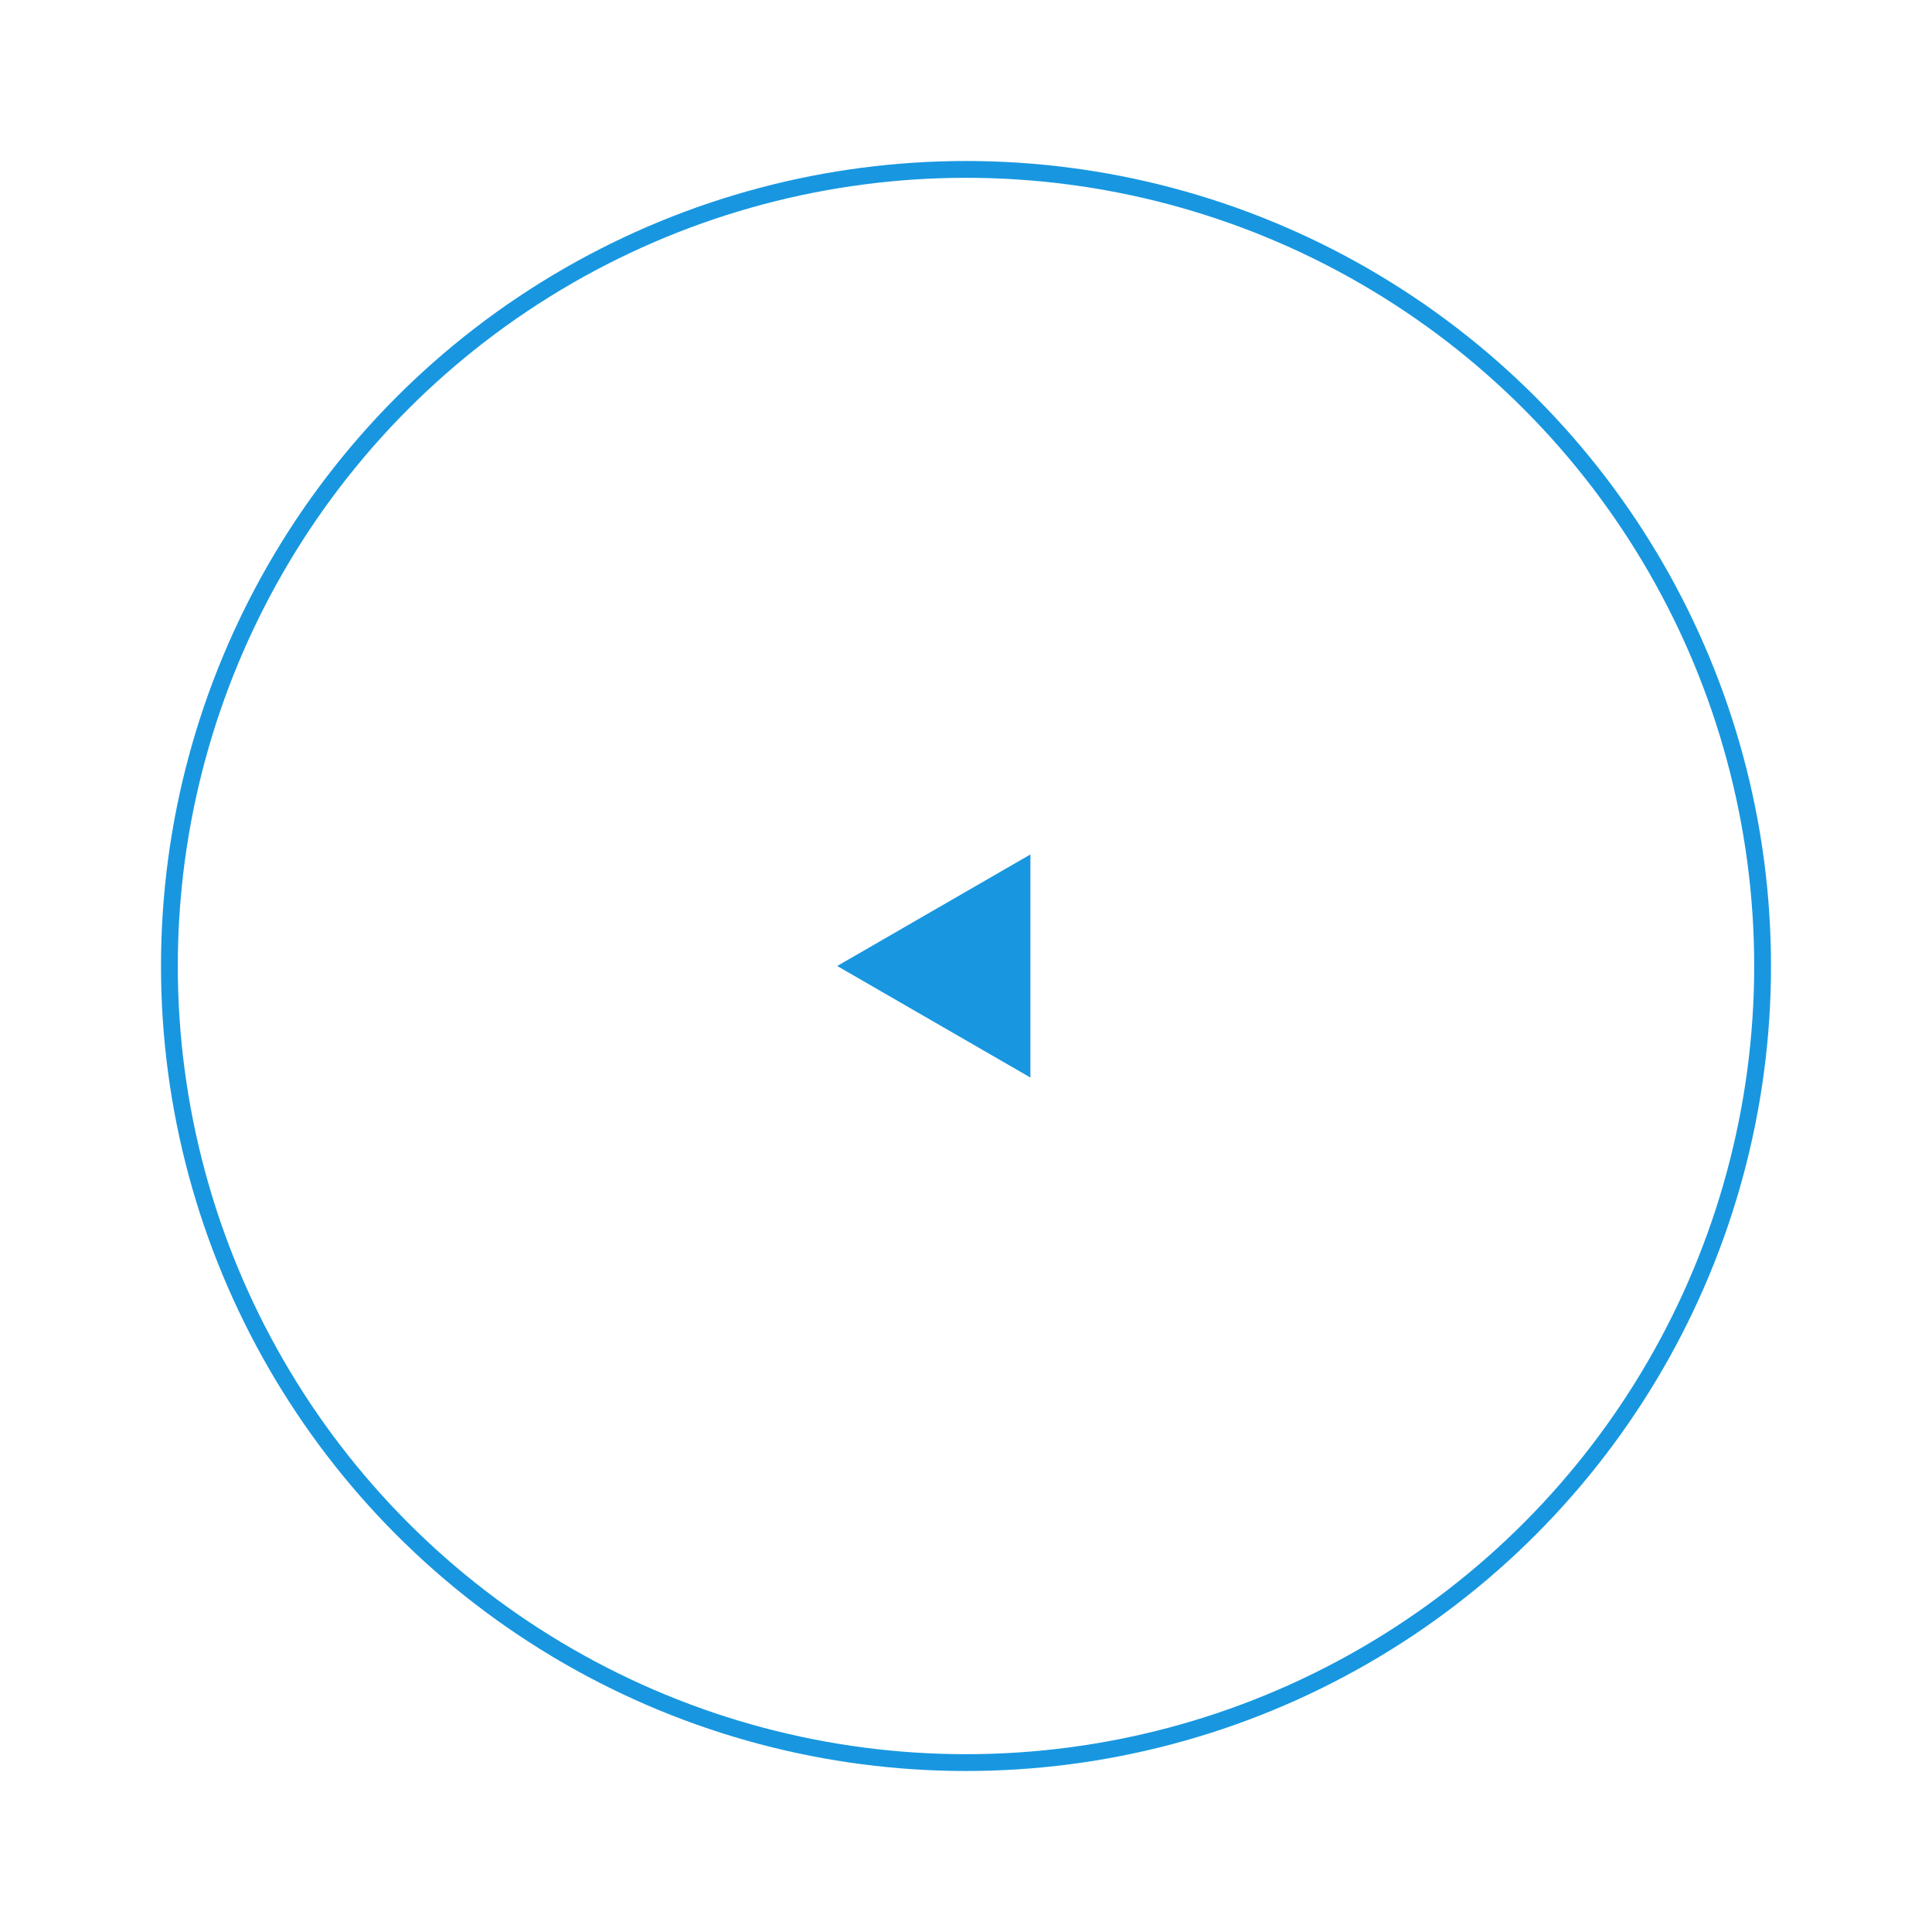 <?xml version="1.0" encoding="UTF-8"?> <svg xmlns="http://www.w3.org/2000/svg" width="60" height="60" viewBox="0 0 60 60" fill="none"><circle cx="25" cy="25" r="24.739" transform="matrix(-1 0 0 1 55 5)" stroke="#1897E0" stroke-width="0.522"></circle><path d="M26 30L32 33.464L32 26.536L26 30Z" fill="#1897E0"></path></svg> 